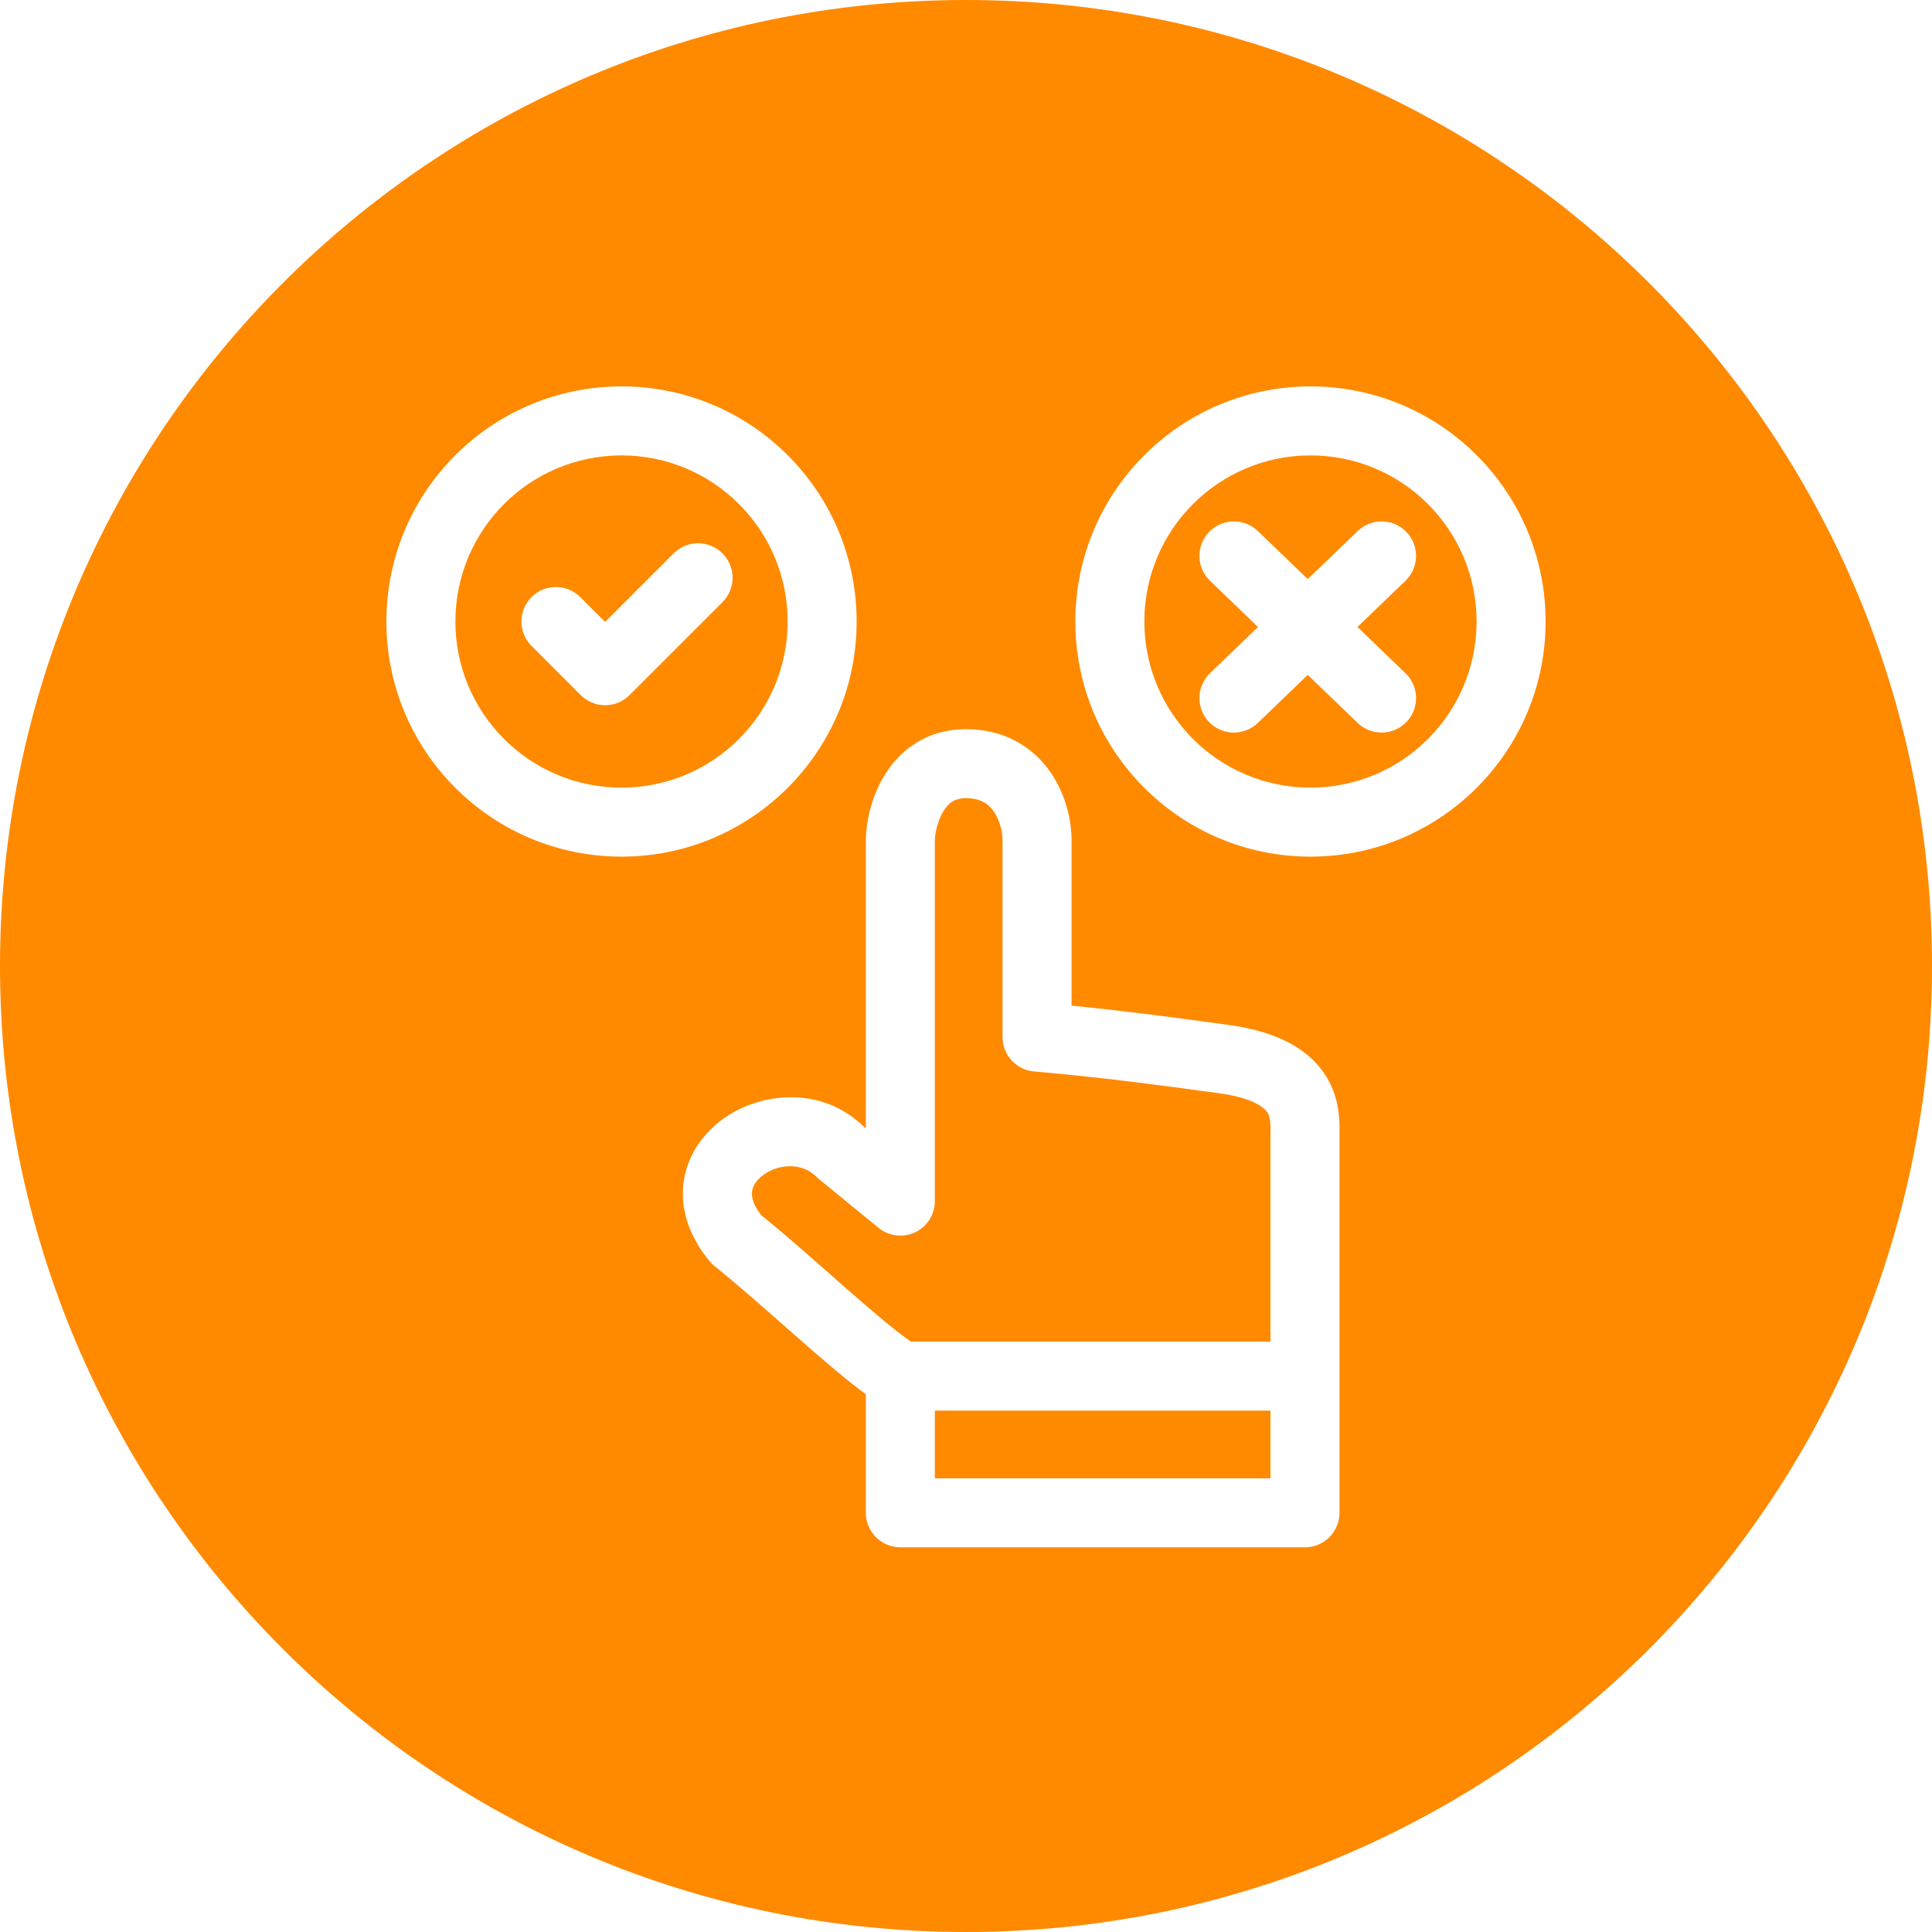 <svg width="140" height="140" viewBox="0 0 140 140" fill="none" xmlns="http://www.w3.org/2000/svg">
<path fill-rule="evenodd" clip-rule="evenodd" d="M70 140C108.66 140 140 108.66 140 70C140 31.34 108.66 0 70 0C31.34 0 0 31.34 0 70C0 108.66 31.34 140 70 140ZM57.075 45.038C57.075 51.686 51.686 57.075 45.038 57.075C38.389 57.075 33 51.686 33 45.038C33 38.389 38.389 33 45.038 33C51.686 33 57.075 38.389 57.075 45.038ZM62.075 45.038C62.075 54.447 54.447 62.075 45.038 62.075C35.628 62.075 28 54.447 28 45.038C28 35.628 35.628 28 45.038 28C54.447 28 62.075 35.628 62.075 45.038ZM107 45.038C107 51.686 101.611 57.075 94.962 57.075C88.314 57.075 82.924 51.686 82.924 45.038C82.924 38.389 88.314 33 94.962 33C101.611 33 107 38.389 107 45.038ZM112 45.038C112 54.447 104.372 62.075 94.962 62.075C85.553 62.075 77.924 54.447 77.924 45.038C77.924 35.628 85.553 28 94.962 28C104.372 28 112 35.628 112 45.038ZM52.353 40.1C53.329 41.077 53.329 42.659 52.353 43.636L45.617 50.371C44.641 51.348 43.058 51.348 42.081 50.371L38.515 46.806C37.539 45.829 37.539 44.246 38.515 43.27C39.492 42.294 41.075 42.294 42.051 43.27L43.849 45.068L48.817 40.1C49.793 39.124 51.376 39.124 52.353 40.1ZM91.149 38.482C90.155 37.525 88.572 37.554 87.614 38.549C86.657 39.544 86.686 41.126 87.681 42.084L91.16 45.434L87.681 48.784C86.686 49.742 86.657 51.325 87.614 52.319C88.572 53.314 90.155 53.343 91.149 52.386L94.764 48.905L98.379 52.386C99.374 53.343 100.956 53.314 101.914 52.319C102.872 51.325 102.842 49.742 101.847 48.784L98.368 45.434L101.847 42.084C102.842 41.126 102.872 39.544 101.914 38.549C100.956 37.554 99.374 37.525 98.379 38.482L94.764 41.963L91.149 38.482ZM64.019 56.303C65.062 54.525 66.983 52.84 70 52.84C72.868 52.84 74.894 54.19 76.113 55.943C77.25 57.579 77.649 59.49 77.649 60.887V60.903V60.919V60.936V60.953V60.969V60.986V61.003V61.02V61.037V61.054V61.071V61.088V61.106V61.123V61.141V61.158V61.176V61.194V61.212V61.23V61.248V61.266V61.284V61.302V61.321V61.339V61.358V61.377V61.395V61.414V61.433V61.452V61.471V61.49V61.509V61.529V61.548V61.568V61.587V61.607V61.626V61.646V61.666V61.686V61.706V61.726V61.746V61.767V61.787V61.807V61.828V61.848V61.869V61.89V61.91V61.931V61.952V61.973V61.994V62.016V62.037V62.058V62.08V62.101V62.123V62.144V62.166V62.188V62.209V62.231V62.253V62.276V62.298V62.32V62.342V62.364V62.387V62.409V62.432V62.455V62.477V62.5V62.523V62.546V62.569V62.592V62.615V62.638V62.661V62.684V62.708V62.731V62.755V62.778V62.802V62.826V62.849V62.873V62.897V62.921V62.945V62.969V62.993V63.018V63.042V63.066V63.091V63.115V63.14V63.164V63.189V63.214V63.238V63.263V63.288V63.313V63.338V63.363V63.388V63.413V63.439V63.464V63.489V63.515V63.54V63.566V63.591V63.617V63.643V63.669V63.694V63.72V63.746V63.772V63.798V63.824V63.85V63.877V63.903V63.929V63.956V63.982V64.009V64.035V64.062V64.088V64.115V64.142V64.168V64.195V64.222V64.249V64.276V64.303V64.33V64.358V64.385V64.412V64.439V64.466V64.494V64.521V64.549V64.576V64.604V64.632V64.659V64.687V64.715V64.743V64.77V64.798V64.826V64.854V64.882V64.91V64.938V64.967V64.995V65.023V65.051V65.08V65.108V65.136V65.165V65.193V65.222V65.251V65.279V65.308V65.337V65.365V65.394V65.423V65.452V65.481V65.51V65.539V65.568V65.597V65.626V65.655V65.684V65.713V65.743V65.772V65.801V65.831V65.86V65.889V65.919V65.948V65.978V66.007V66.037V66.067V66.096V66.126V66.156V66.185V66.215V66.245V66.275V66.305V66.335V66.365V66.394V66.424V66.455V66.485V66.515V66.545V66.575V66.605V66.635V66.666V66.696V66.726V66.757V66.787V66.817V66.848V66.878V66.909V66.939V66.97V67V67.031V67.061V67.092V67.123V67.153V67.184V67.215V67.245V67.276V67.307V67.338V67.368V67.399V67.43V67.461V67.492V67.523V67.554V67.585V67.616V67.647V67.678V67.709V67.74V67.771V67.802V67.833V67.864V67.895V67.927V67.958V67.989V68.02V68.051V68.083V68.114V68.145V68.177V68.208V68.239V68.27V68.302V68.333V68.365V68.396V68.427V68.459V68.49V68.522V68.553V68.585V68.616V68.648V68.679V68.711V68.742V68.774V68.805V68.837V68.868V68.9V68.932V68.963V68.995V69.026V69.058V69.09V69.121V69.153V69.185V69.216V69.248V69.28V69.311V69.343V69.375V69.406V69.438V69.47V69.501V69.533V69.565V69.597V69.628V69.66V69.692V69.723V69.755V69.787V69.819V69.85V69.882V69.914V69.945V69.977V70.009V70.041V70.072V70.104V70.136V70.168V70.199V70.231V70.263V70.294V70.326V70.358V70.39V70.421V70.453V70.485V70.516V70.548V70.58V70.611V70.643V70.675V70.706V70.738V70.77V70.801V70.833V70.865V70.896V70.928V70.959V70.991V71.023V71.054V71.086V71.117V71.149V71.18V71.212V71.243V71.275V71.306V71.338V71.369V71.401V71.432V71.464V71.495V71.526V71.558V71.589V71.621V71.652V71.683V71.715V71.746V71.777V71.808V71.84V71.871V71.902V71.933V71.965V71.996V72.027V72.058V72.089V72.12V72.151V72.183V72.214V72.245V72.276V72.307V72.338V72.369V72.4V72.43V72.461V72.492V72.523V72.554V72.585V72.616V72.646V72.677V72.708V72.739V72.769V72.8V72.83V72.861V72.873C81.718 73.276 85.192 73.748 87.669 74.085L87.669 74.085L87.669 74.085C88.132 74.148 88.561 74.206 88.951 74.258C92.302 74.705 94.501 75.841 95.78 77.529C96.918 79.03 97.016 80.642 97.046 81.152L97.046 81.153L97.047 81.156C97.049 81.201 97.052 81.238 97.054 81.264C97.061 81.34 97.064 81.415 97.064 81.491L97.064 99.717V109.623C97.064 111.003 95.945 112.123 94.564 112.123H65.243C63.863 112.123 62.743 111.003 62.743 109.623V101.035C61.343 100.007 59.702 98.594 58.099 97.189C57.656 96.801 57.211 96.409 56.768 96.018L56.767 96.018L56.767 96.018C55.039 94.496 53.327 92.988 51.797 91.764C51.666 91.659 51.545 91.541 51.438 91.412C49.924 89.595 49.246 87.557 49.557 85.542C49.861 83.575 51.047 82.032 52.463 81.033C55.15 79.136 59.526 78.678 62.558 81.609L62.743 81.761V60.887C62.743 59.803 63.047 57.961 64.019 56.303ZM67.743 102.217V107.123H92.064V102.217H67.743ZM92.064 97.217L92.064 81.602L92.059 81.541C92.012 81.008 91.995 80.812 91.795 80.548C91.61 80.305 90.883 79.56 88.29 79.214C87.89 79.161 87.454 79.102 86.987 79.038L86.985 79.038C84.054 78.64 79.856 78.07 74.933 77.642C73.641 77.529 72.649 76.448 72.649 75.151V75.123V75.095V75.067V75.039V75.011V74.983V74.955V74.927V74.898V74.87V74.842V74.814V74.785V74.757V74.728V74.7V74.671V74.642V74.614V74.585V74.556V74.528V74.499V74.47V74.441V74.412V74.383V74.354V74.325V74.296V74.267V74.238V74.209V74.179V74.15V74.121V74.091V74.062V74.033V74.003V73.974V73.944V73.915V73.885V73.856V73.826V73.796V73.766V73.737V73.707V73.677V73.647V73.617V73.588V73.558V73.528V73.498V73.468V73.438V73.407V73.377V73.347V73.317V73.287V73.257V73.226V73.196V73.166V73.135V73.105V73.075V73.044V73.014V72.983V72.953V72.922V72.892V72.861V72.83V72.8V72.769V72.739V72.708V72.677V72.646V72.616V72.585V72.554V72.523V72.492V72.461V72.43V72.4V72.369V72.338V72.307V72.276V72.245V72.214V72.183V72.151V72.12V72.089V72.058V72.027V71.996V71.965V71.933V71.902V71.871V71.84V71.808V71.777V71.746V71.715V71.683V71.652V71.621V71.589V71.558V71.526V71.495V71.464V71.432V71.401V71.369V71.338V71.306V71.275V71.243V71.212V71.18V71.149V71.117V71.086V71.054V71.023V70.991V70.959V70.928V70.896V70.865V70.833V70.801V70.77V70.738V70.706V70.675V70.643V70.611V70.58V70.548V70.516V70.485V70.453V70.421V70.39V70.358V70.326V70.294V70.263V70.231V70.199V70.168V70.136V70.104V70.072V70.041V70.009V69.977V69.945V69.914V69.882V69.85V69.819V69.787V69.755V69.723V69.692V69.66V69.628V69.597V69.565V69.533V69.501V69.47V69.438V69.406V69.375V69.343V69.311V69.28V69.248V69.216V69.185V69.153V69.121V69.09V69.058V69.026V68.995V68.963V68.932V68.9V68.868V68.837V68.805V68.774V68.742V68.711V68.679V68.648V68.616V68.585V68.553V68.522V68.49V68.459V68.427V68.396V68.365V68.333V68.302V68.27V68.239V68.208V68.177V68.145V68.114V68.083V68.051V68.02V67.989V67.958V67.927V67.895V67.864V67.833V67.802V67.771V67.74V67.709V67.678V67.647V67.616V67.585V67.554V67.523V67.492V67.461V67.43V67.399V67.368V67.338V67.307V67.276V67.245V67.215V67.184V67.153V67.123V67.092V67.061V67.031V67V66.97V66.939V66.909V66.878V66.848V66.817V66.787V66.757V66.726V66.696V66.666V66.635V66.605V66.575V66.545V66.515V66.485V66.455V66.424V66.394V66.365V66.335V66.305V66.275V66.245V66.215V66.185V66.156V66.126V66.096V66.067V66.037V66.007V65.978V65.948V65.919V65.889V65.86V65.831V65.801V65.772V65.743V65.713V65.684V65.655V65.626V65.597V65.568V65.539V65.51V65.481V65.452V65.423V65.394V65.365V65.337V65.308V65.279V65.251V65.222V65.193V65.165V65.136V65.108V65.08V65.051V65.023V64.995V64.967V64.938V64.91V64.882V64.854V64.826V64.798V64.77V64.743V64.715V64.687V64.659V64.632V64.604V64.576V64.549V64.521V64.494V64.466V64.439V64.412V64.385V64.358V64.33V64.303V64.276V64.249V64.222V64.195V64.168V64.142V64.115V64.088V64.062V64.035V64.009V63.982V63.956V63.929V63.903V63.877V63.85V63.824V63.798V63.772V63.746V63.72V63.694V63.669V63.643V63.617V63.591V63.566V63.54V63.515V63.489V63.464V63.439V63.413V63.388V63.363V63.338V63.313V63.288V63.263V63.238V63.214V63.189V63.164V63.14V63.115V63.091V63.066V63.042V63.018V62.993V62.969V62.945V62.921V62.897V62.873V62.849V62.826V62.802V62.778V62.755V62.731V62.708V62.684V62.661V62.638V62.615V62.592V62.569V62.546V62.523V62.5V62.477V62.455V62.432V62.409V62.387V62.364V62.342V62.32V62.298V62.276V62.253V62.231V62.209V62.188V62.166V62.144V62.123V62.101V62.08V62.058V62.037V62.016V61.994V61.973V61.952V61.931V61.91V61.89V61.869V61.848V61.828V61.807V61.787V61.767V61.746V61.726V61.706V61.686V61.666V61.646V61.626V61.607V61.587V61.568V61.548V61.529V61.509V61.49V61.471V61.452V61.433V61.414V61.395V61.377V61.358V61.339V61.321V61.302V61.284V61.266V61.248V61.23V61.212V61.194V61.176V61.158V61.141V61.123V61.106V61.088V61.071V61.054V61.037V61.02V61.003V60.986V60.969V60.953V60.936V60.919V60.903V60.887C72.649 60.303 72.454 59.44 72.008 58.797C71.643 58.272 71.094 57.84 70 57.84C69.161 57.84 68.703 58.201 68.332 58.834C67.89 59.586 67.743 60.518 67.743 60.887V87.038C67.743 88.004 67.187 88.883 66.314 89.297C65.441 89.711 64.407 89.584 63.66 88.972L59.303 85.406C59.239 85.354 59.178 85.298 59.119 85.239C58.193 84.313 56.559 84.261 55.346 85.118C54.797 85.505 54.555 85.944 54.499 86.305C54.454 86.598 54.478 87.175 55.137 88.034C56.715 89.308 58.461 90.846 60.122 92.309L60.122 92.31C60.553 92.69 60.979 93.065 61.394 93.429C63.248 95.053 64.84 96.403 65.996 97.217H92.064Z" fill="#FF8A00"/>
</svg>
